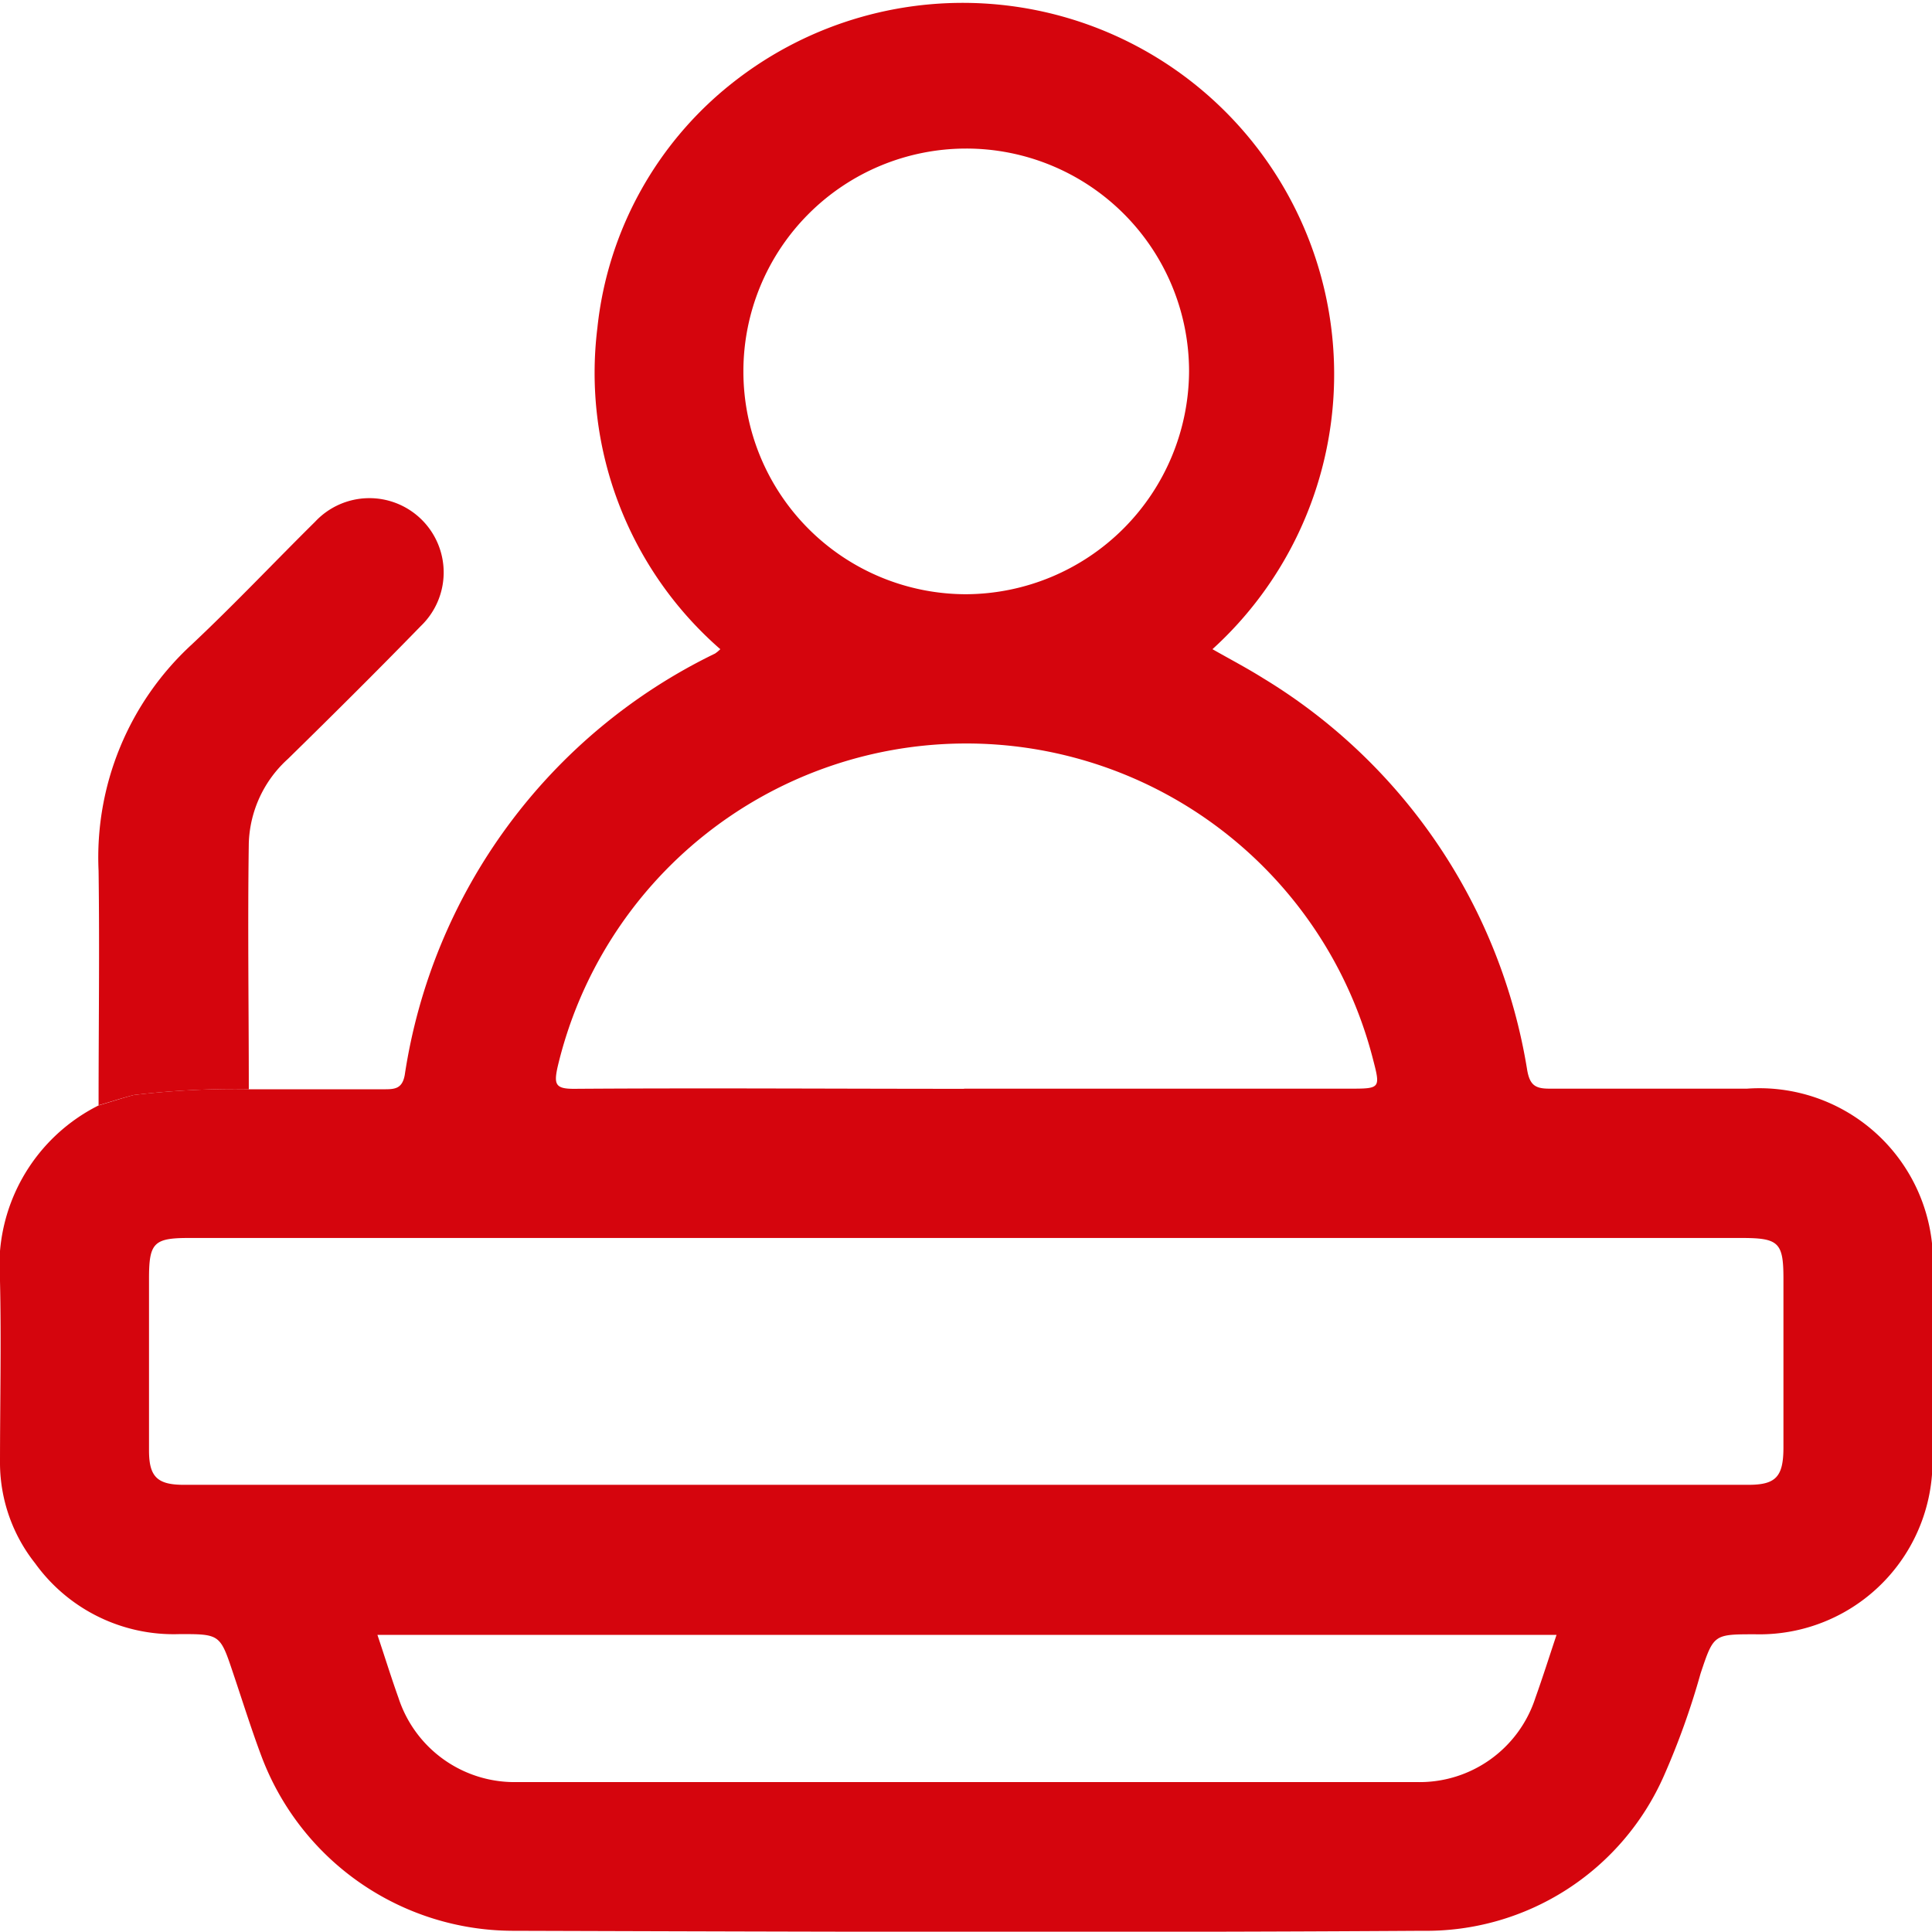 <svg xmlns="http://www.w3.org/2000/svg" xmlns:xlink="http://www.w3.org/1999/xlink" width="12.797" height="12.795" viewBox="0 0 12.797 12.795">
  <defs>
    <clipPath id="clip-path">
      <rect id="Rectangle_3510" data-name="Rectangle 3510" width="12.797" height="12.795" fill="#d5050d"/>
    </clipPath>
  </defs>
  <g id="Group_13031" data-name="Group 13031" transform="translate(0 0)">
    <g id="Group_13030" data-name="Group 13030" transform="translate(0 0)" clip-path="url(#clip-path)">
      <path id="Path_8129" data-name="Path 8129" d="M1.648,7.215c.3,0,.594,0,.892,0,.071,0,.124,0,.141-.095A3.718,3.718,0,0,1,4.736,4.329.22.22,0,0,0,4.771,4.3a2.428,2.428,0,0,1-.814-2.129A2.384,2.384,0,0,1,4.867.537,2.46,2.46,0,0,1,8.031,4.3c.112.064.225.123.332.19a3.729,3.729,0,0,1,1.753,2.6c.018.1.056.121.148.121.436,0,.871,0,1.307,0A1.15,1.15,0,0,1,12.8,8.449c0,.4,0,.8,0,1.2a1.146,1.146,0,0,1-1.174,1.176c-.276,0-.275,0-.362.26a5.039,5.039,0,0,1-.243.678,1.72,1.72,0,0,1-1.6,1.026c-2.009.013-4.018.006-6.028,0a1.783,1.783,0,0,1-1.66-1.153c-.068-.181-.126-.367-.188-.551-.087-.26-.086-.262-.36-.261a1.131,1.131,0,0,1-.953-.47A1.074,1.074,0,0,1,0,9.7c0-.405.009-.81,0-1.215A1.19,1.19,0,0,1,.653,7.322C.73,7.3.807,7.274.886,7.253a5.66,5.66,0,0,1,.762-.039M6.4,8.2H1.25c-.232,0-.263.033-.263.269,0,.379,0,.758,0,1.138,0,.174.054.228.23.228H11.581c.181,0,.231-.053.232-.243,0-.374,0-.748,0-1.122,0-.24-.031-.27-.277-.27H6.4m-.016-.989H8.935c.21,0,.21,0,.158-.2a2.781,2.781,0,0,0-5.4.058c-.025.115-.013.144.113.143.86-.006,1.721,0,2.581,0m3.92,3.617H2.5c.049.146.091.282.139.416a.808.808,0,0,0,.783.559q2.982,0,5.965,0a.806.806,0,0,0,.783-.558c.048-.134.091-.27.14-.417M7.876,2.459A1.476,1.476,0,1,0,6.4,3.936,1.484,1.484,0,0,0,7.876,2.459" transform="translate(0 0)" fill="#d5050d"/>
      <path id="Path_8130" data-name="Path 8130" d="M1.91,8.533a5.781,5.781,0,0,0-.762.039c-.078.02-.156.046-.233.068,0-.517.007-1.035,0-1.552a1.916,1.916,0,0,1,.617-1.5c.28-.263.544-.543.817-.813a.492.492,0,1,1,.7.691c-.292.3-.584.59-.88.88a.785.785,0,0,0-.259.557c-.008.542,0,1.085,0,1.628" transform="translate(-0.262 -1.319)" fill="#d5050d"/>
    </g>
  </g>
</svg>
